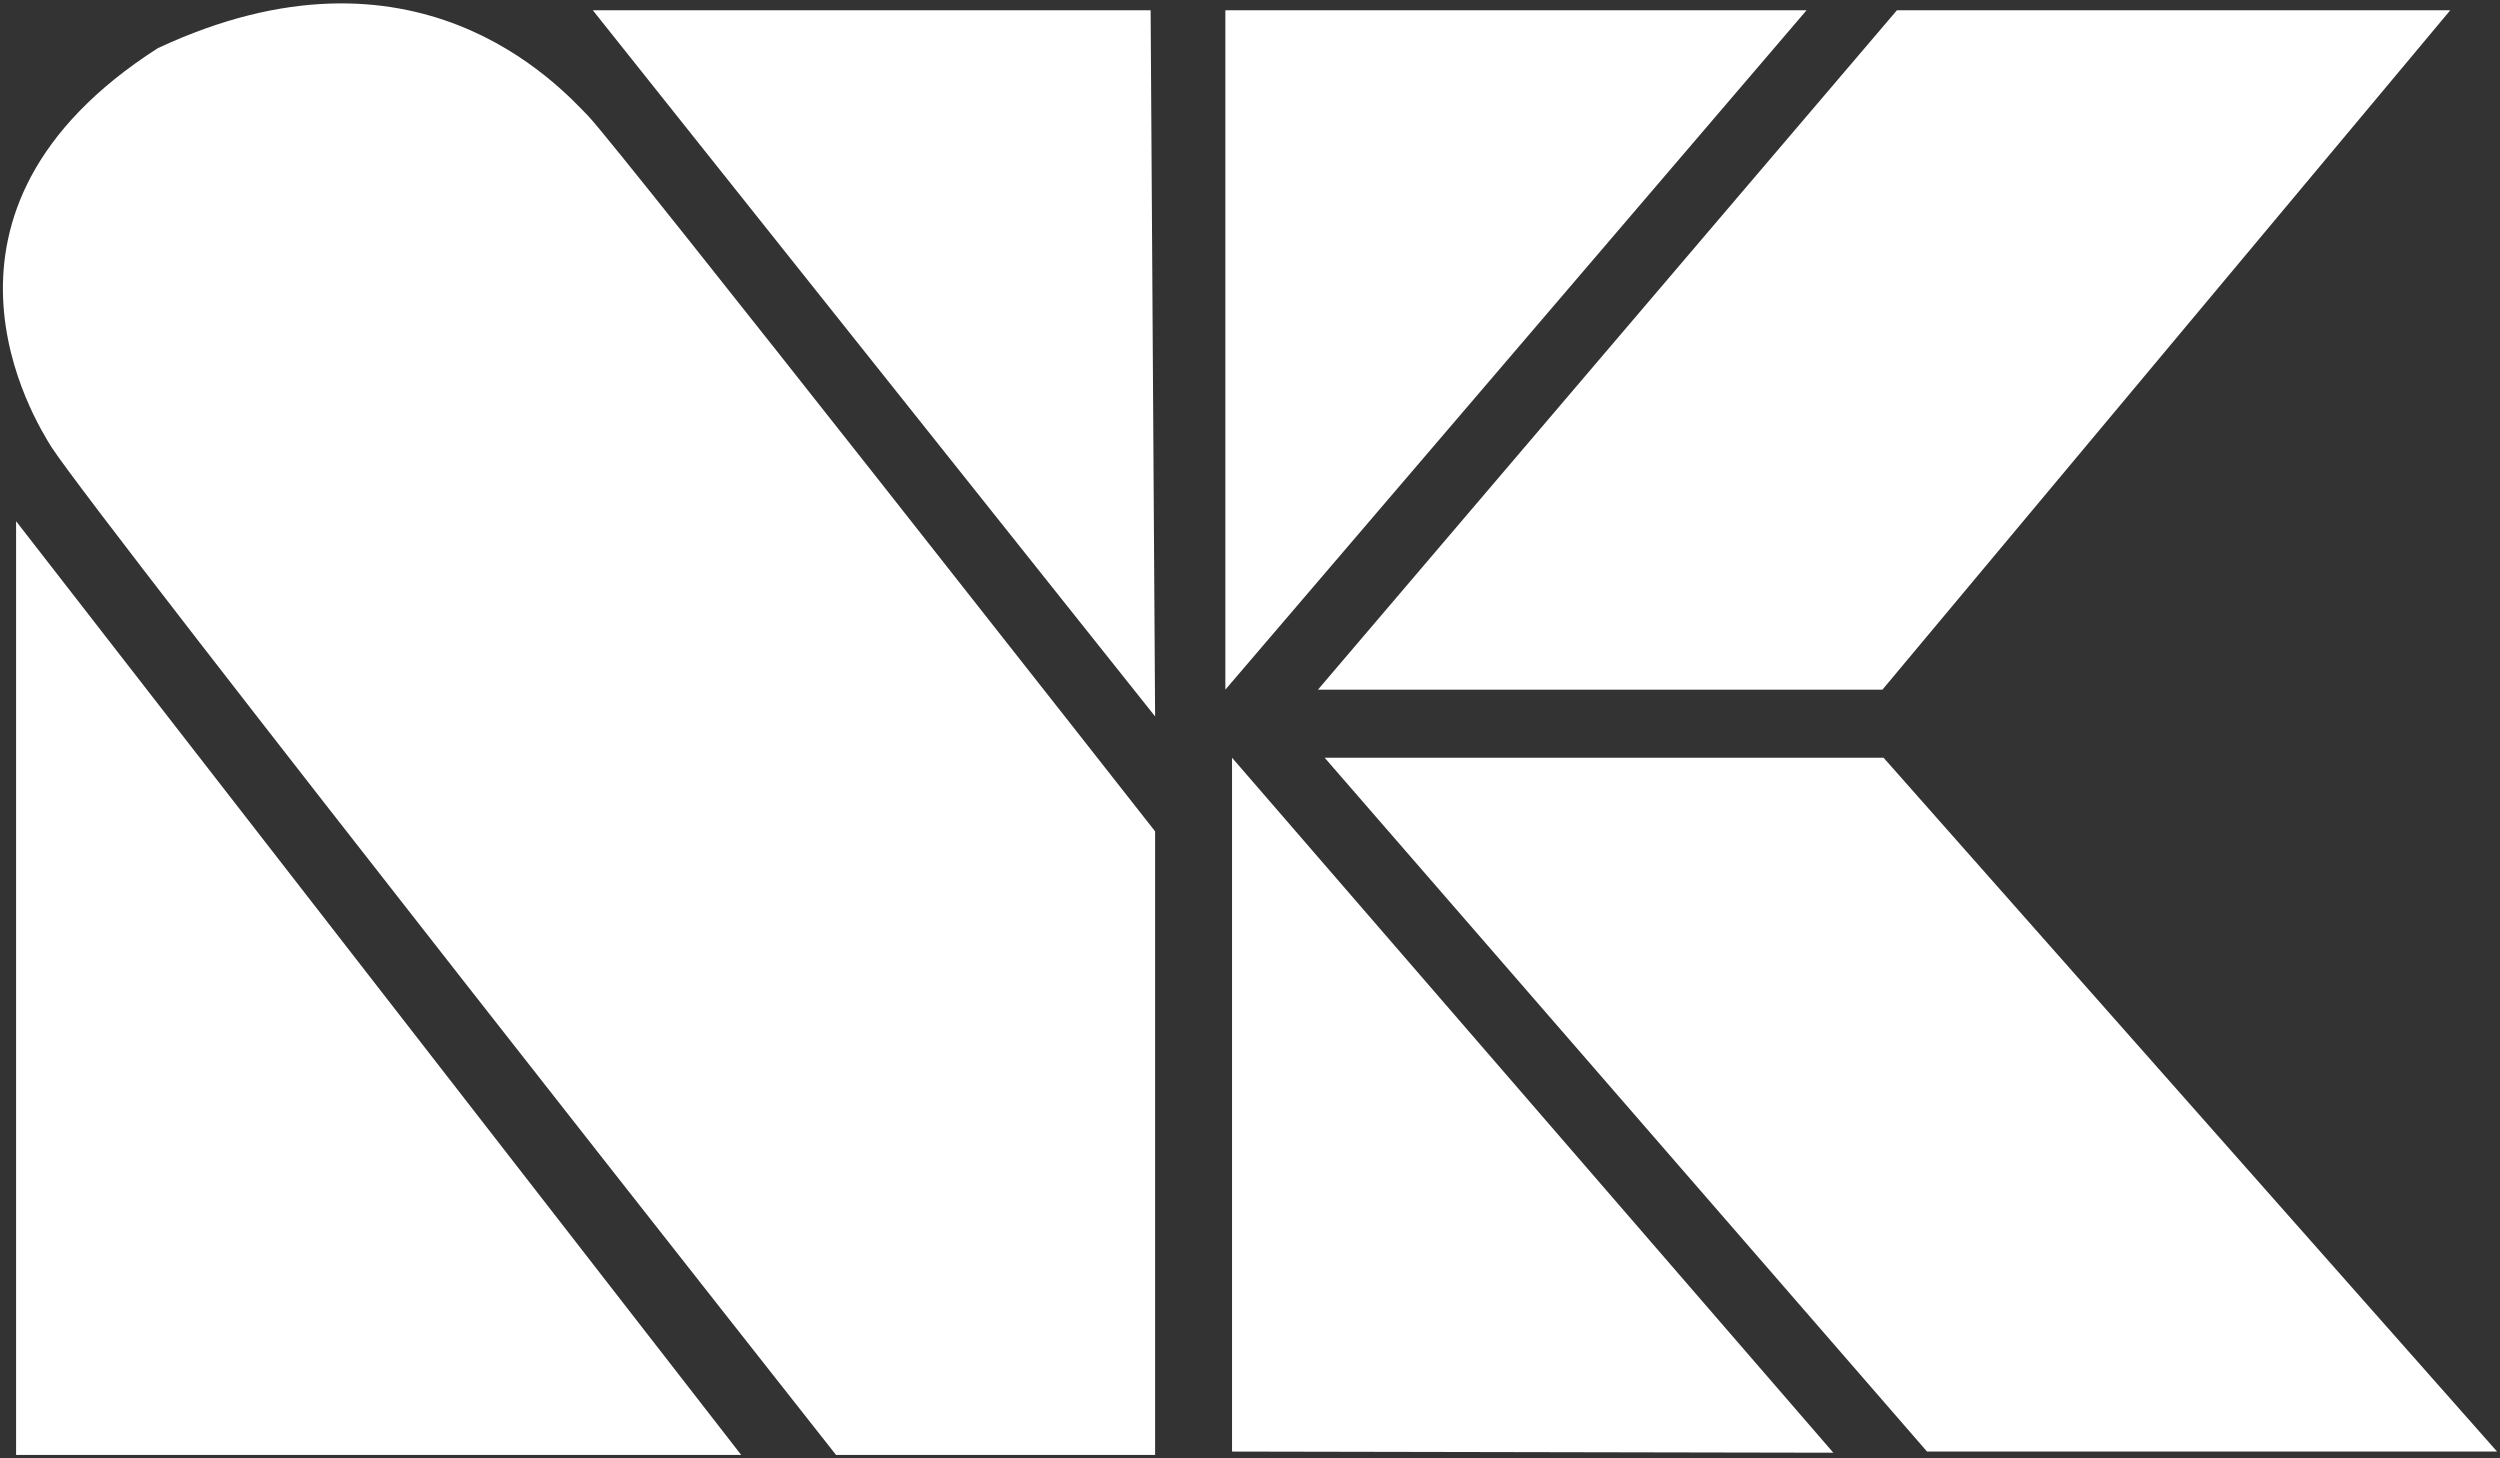 <svg xmlns="http://www.w3.org/2000/svg" id="レイヤー_1" data-name="レイヤー 1" viewBox="0 0 48 28"><rect x="0" y="0" width="48" height="28" fill="#333333" stroke="none"/><defs><style>.cls-1{fill:#fff}</style></defs><path d="m11.382.197 10.796 13.558L22.092.197h-10.71zM.309 27.935h13.922L.309 10.007v17.928zM16.052 27.935S2 10.115.994 8.593C.673 8.08-1.854 4.053 3.03.925c4.948-2.313 7.69.707 8.268 1.307s10.88 13.73 10.88 13.73v11.973ZM23.527.197v13.044L34.686.197H23.527zM25.305 13.241h10.838L47.045.197H36.421L25.305 13.241zM23.655 27.87V14.548L35.2 27.892l-11.545-.022zM25.433 14.548h10.731l11.78 13.322H36.999L25.433 14.548z" class="cls-1"/><path d="M0 0h48v28H0z" style="fill:none"/></svg>